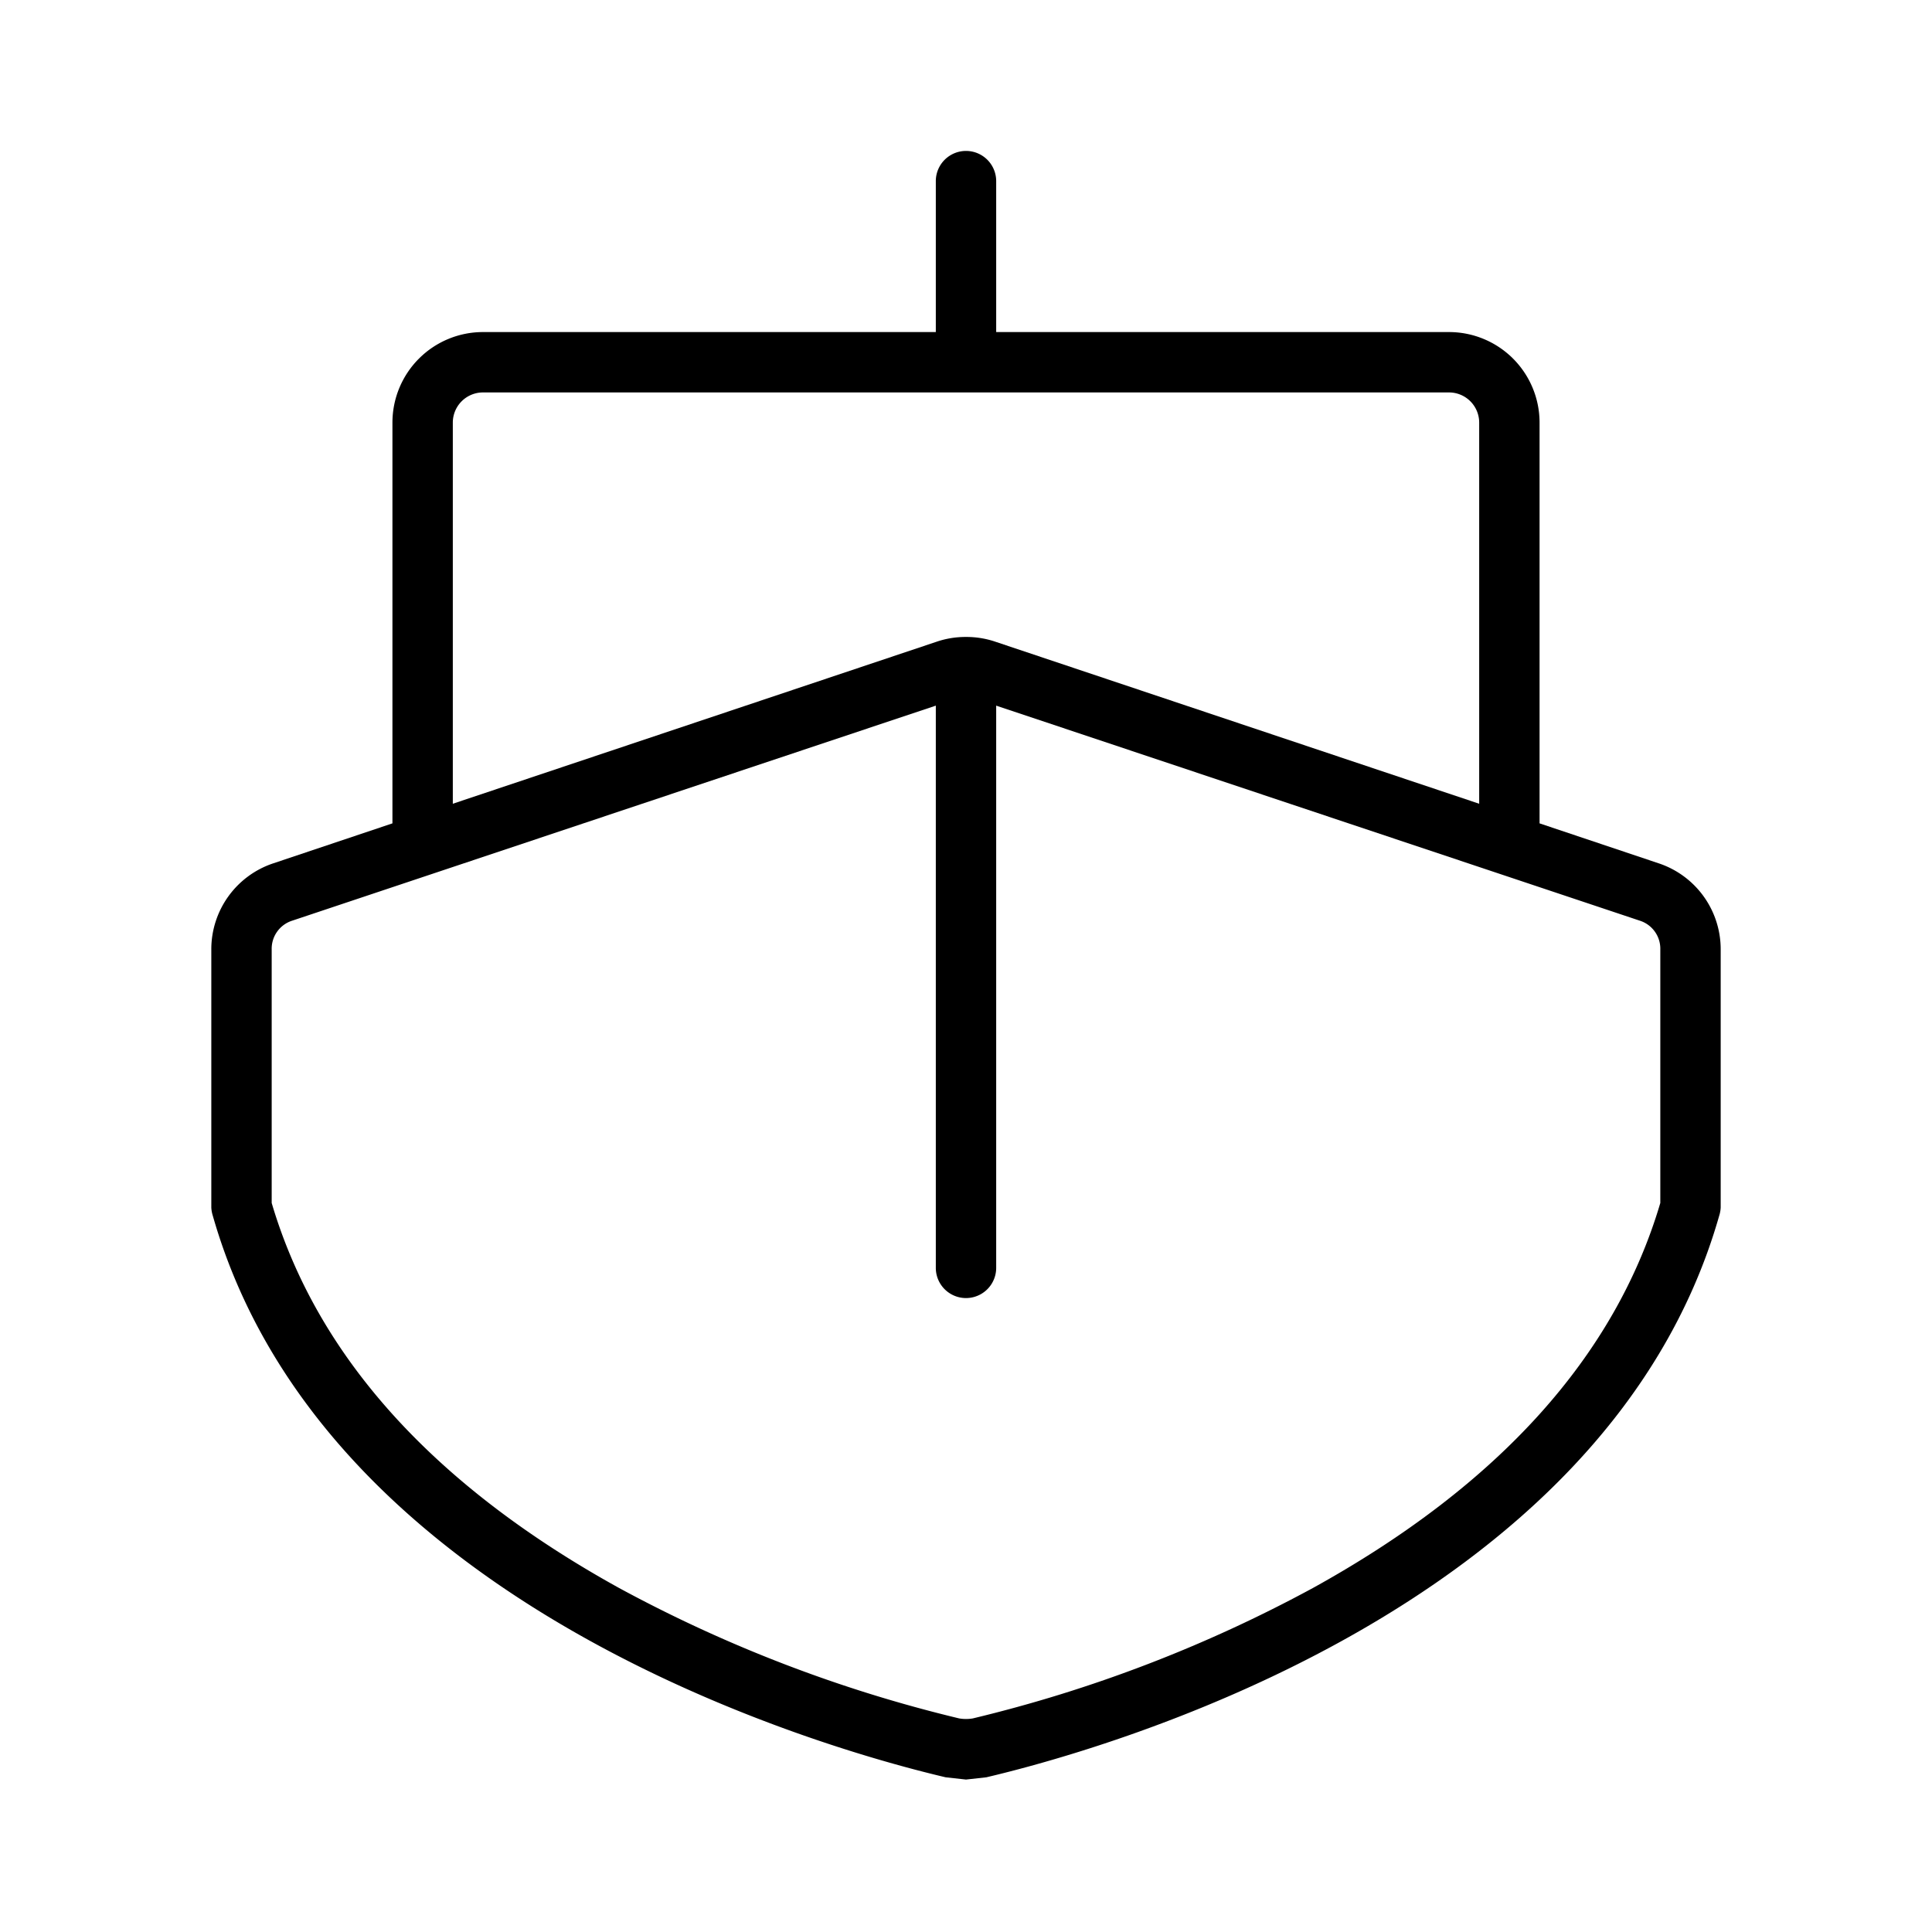 <svg xmlns="http://www.w3.org/2000/svg" viewBox="0 0 256 256" fill="currentColor"><path d="M219.8,114.4,204,109.1V56a12,12,0,0,0-12-12H132V24a4,4,0,0,0-8,0V44H64A12,12,0,0,0,52,56v53.1l-15.8,5.3A12,12,0,0,0,28,125.8V160a4.3,4.3,0,0,0,.2,1.1c15.1,52.9,83.5,71.2,97.1,74.4l2.7.3,2.7-.3c13.6-3.2,82-21.5,97.1-74.4a4.3,4.3,0,0,0,.2-1.1V125.8A12,12,0,0,0,219.8,114.4ZM60,56a4,4,0,0,1,4-4H192a4,4,0,0,1,4,4v50.5L131.8,85a11.9,11.9,0,0,0-3.7-.6h-.2a11.9,11.9,0,0,0-3.7.6L60,106.5ZM220,159.4c-6,20.3-21.4,37.4-46,51a185,185,0,0,1-45.1,17.3,5.4,5.4,0,0,1-1.8,0A185,185,0,0,1,82,210.4c-24.6-13.6-40-30.7-46-51V125.8a3.9,3.9,0,0,1,2.7-3.8L124,93.5V168a4,4,0,0,0,8,0V93.5L217.3,122a3.9,3.9,0,0,1,2.7,3.8Z"/></svg>